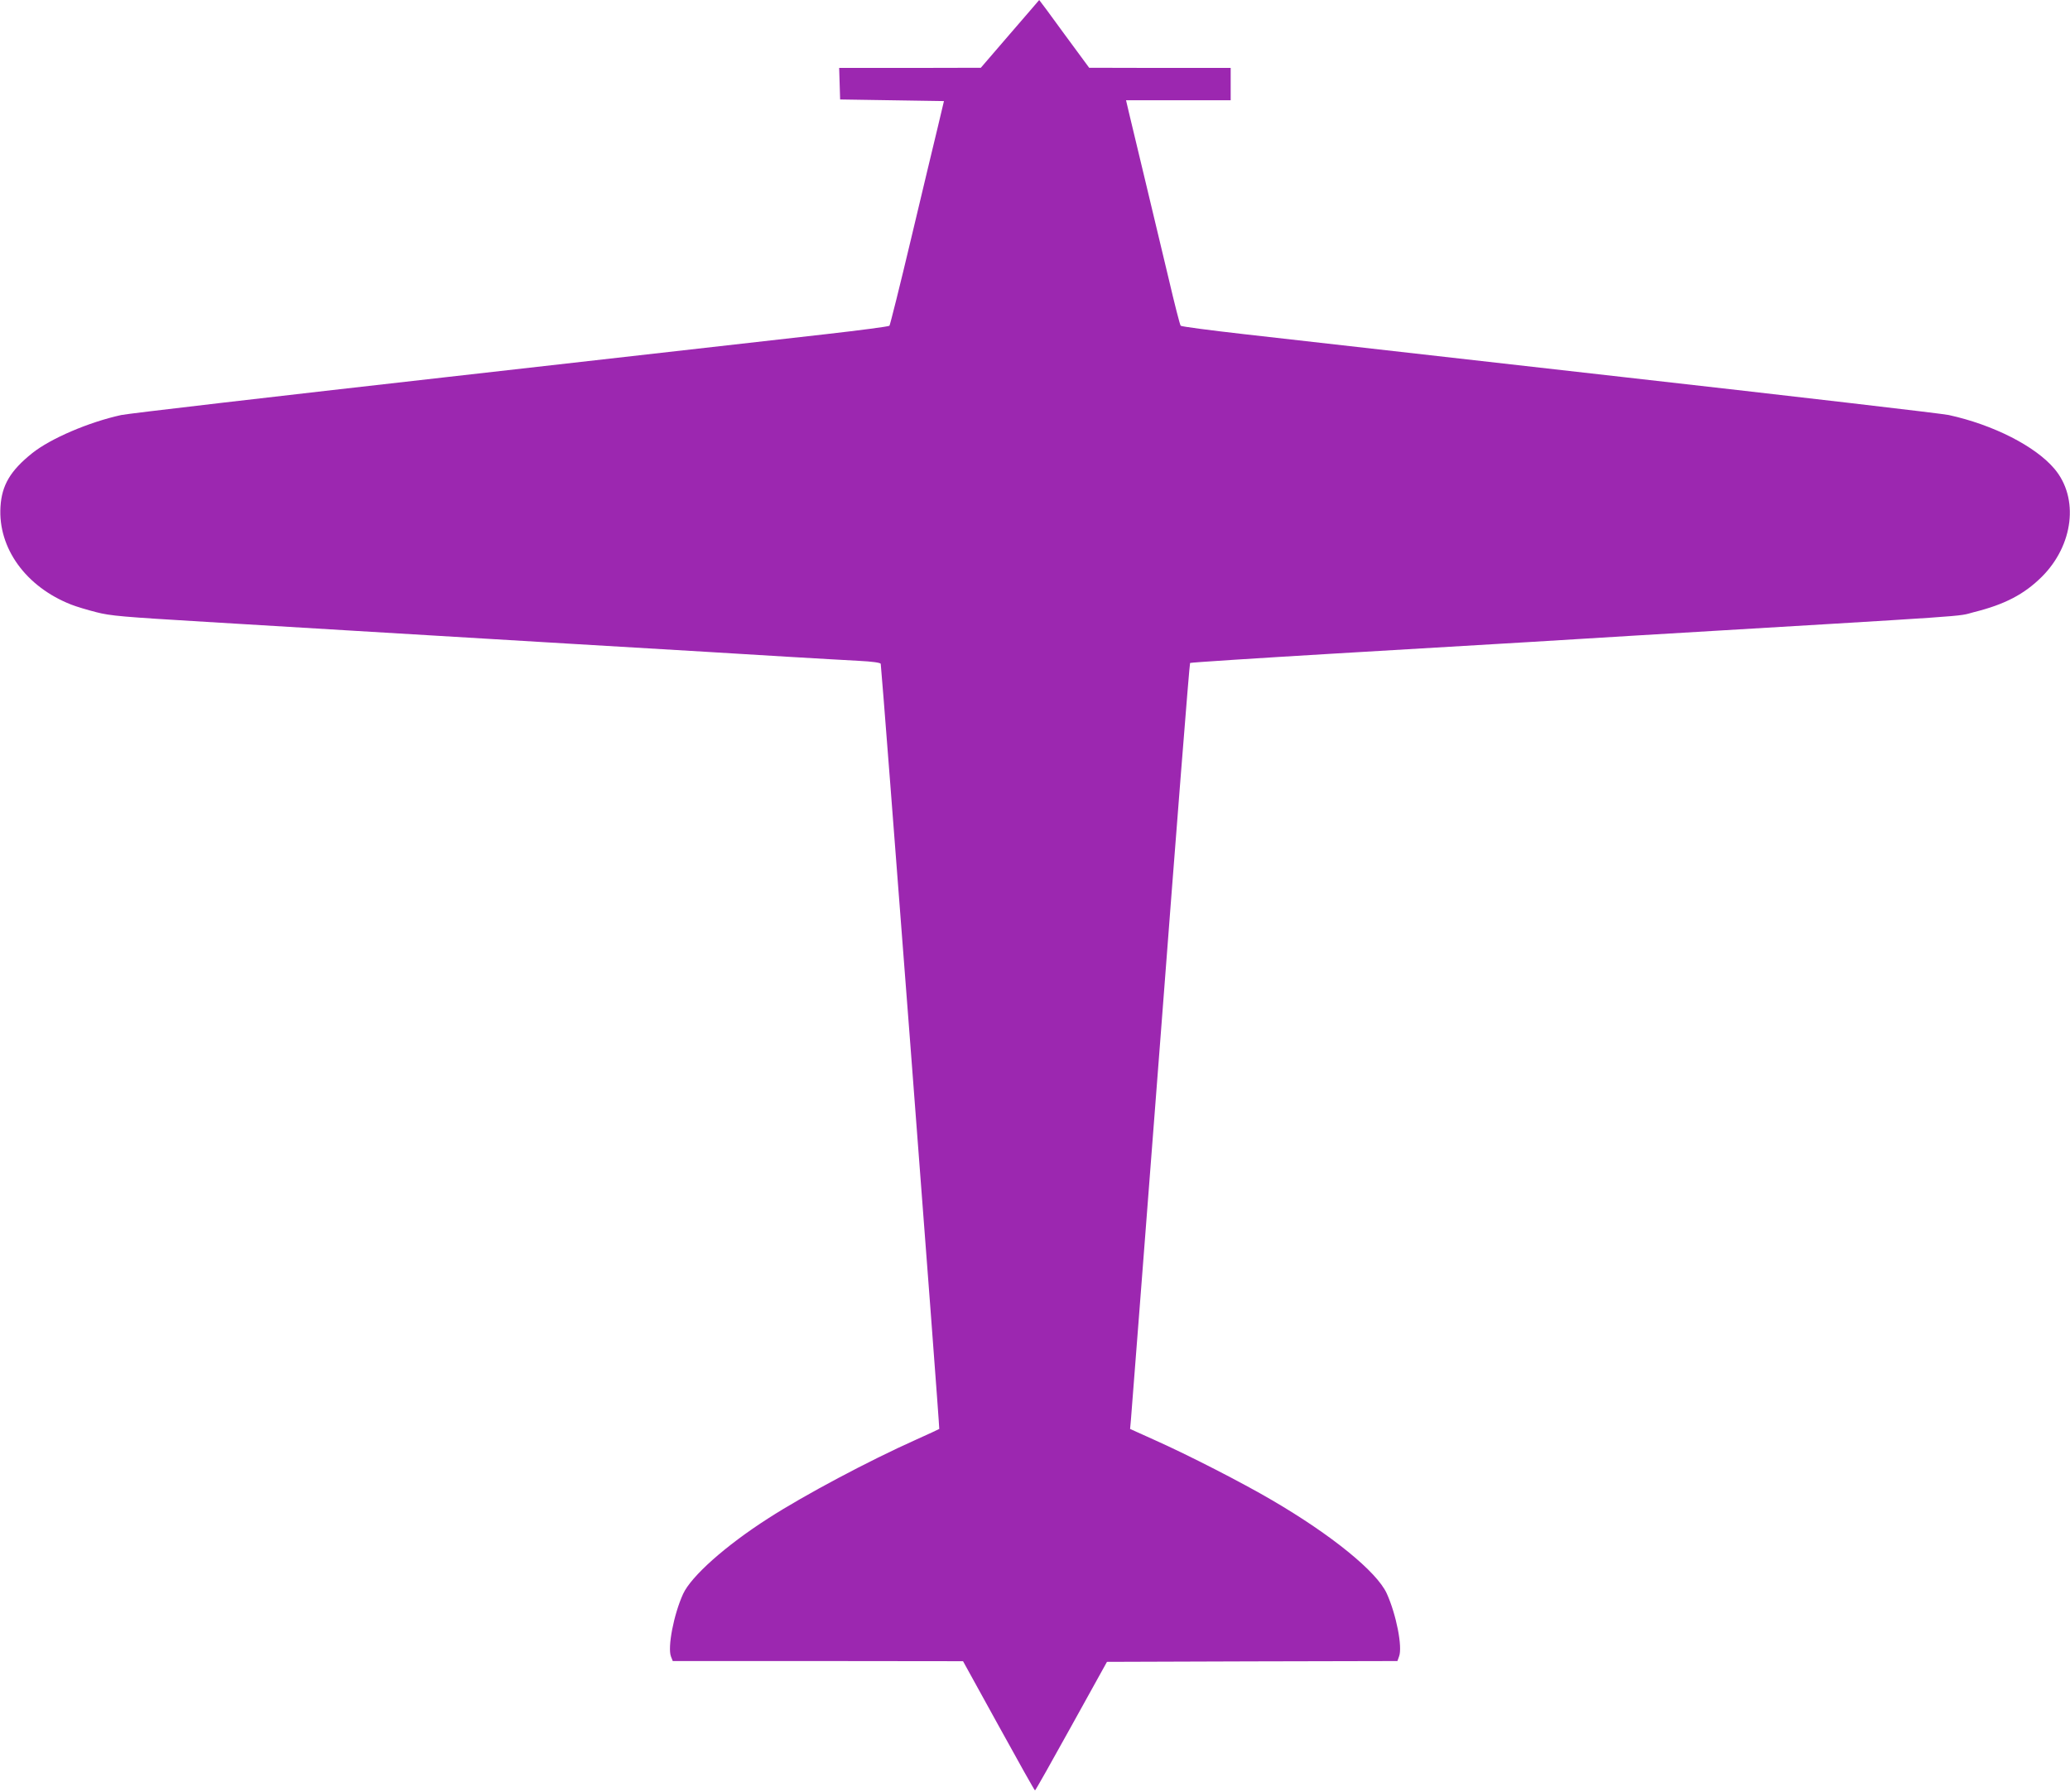 <?xml version="1.0" standalone="no"?>
<!DOCTYPE svg PUBLIC "-//W3C//DTD SVG 20010904//EN"
 "http://www.w3.org/TR/2001/REC-SVG-20010904/DTD/svg10.dtd">
<svg version="1.0" xmlns="http://www.w3.org/2000/svg"
 width="1280pt" height="1108pt" viewBox="0 0 1280 1108"
 preserveAspectRatio="xMidYMid meet">
<g transform="translate(0,1108) scale(0.1,-0.1)"
fill="#9c27b0" stroke="none">
<path d="M6245 10870 l-180 -209 -438 -1 -438 0 3 -97 3 -98 321 -5 321 -5
-38 -160 c-21 -88 -96 -398 -165 -690 -69 -291 -130 -534 -134 -539 -5 -5
-181 -28 -392 -52 -211 -24 -1260 -143 -2333 -264 -1072 -121 -1984 -227
-2025 -236 -201 -44 -437 -145 -551 -236 -135 -108 -188 -198 -196 -331 -16
-256 157 -495 437 -605 30 -12 100 -33 155 -47 89 -23 163 -29 680 -60 319
-19 730 -44 913 -55 312 -19 519 -31 1335 -80 760 -45 1029 -61 1337 -80 179
-11 383 -22 453 -26 79 -4 130 -11 133 -18 5 -15 366 -4728 362 -4731 -2 -2
-66 -31 -143 -66 -293 -131 -690 -342 -915 -487 -264 -169 -476 -358 -526
-467 -58 -127 -97 -330 -75 -387 l11 -28 897 0 898 -1 220 -399 c121 -220 222
-400 225 -400 3 0 104 179 225 398 l220 397 898 3 898 2 10 28 c23 57 -17 260
-76 390 -61 134 -340 361 -710 577 -184 108 -518 279 -724 371 l-153 69 5 55
c3 30 85 1095 183 2365 97 1271 179 2313 183 2316 3 3 404 29 891 58 487 29
1027 61 1200 71 173 11 468 28 655 40 2178 130 1988 116 2100 145 193 48 312
111 421 219 196 196 230 486 79 666 -118 141 -380 274 -655 334 -41 9 -952
115 -2025 236 -1072 121 -2122 240 -2333 264 -211 24 -387 47 -391 52 -5 5
-38 135 -74 289 -37 154 -103 431 -147 615 -44 184 -89 370 -99 413 l-18 77
323 0 324 0 0 100 0 100 -437 0 -438 1 -154 209 c-84 116 -154 210 -155 210 0
-1 -82 -95 -181 -210z"/>
</g>
</svg>
